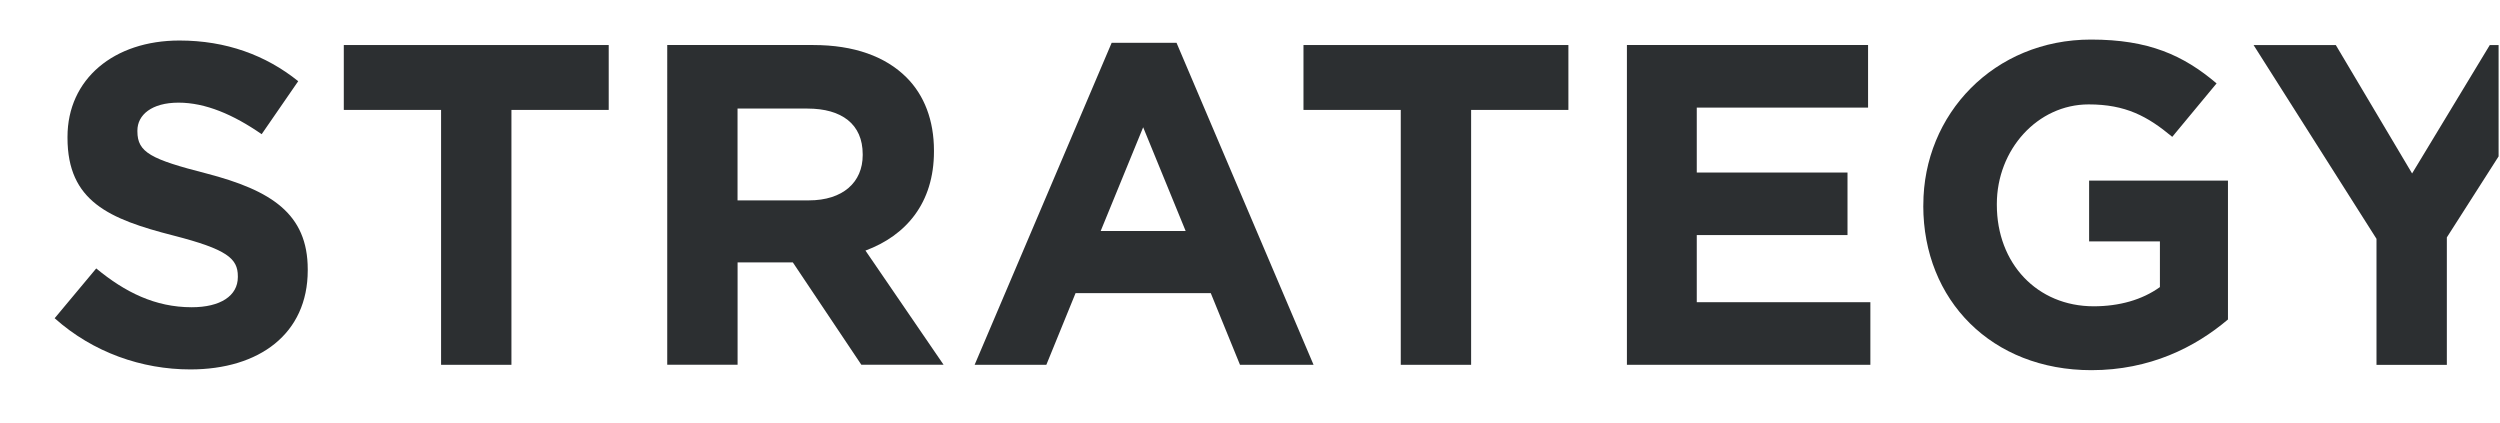 <?xml version="1.0" encoding="UTF-8"?>
<svg id="Layer_1" data-name="Layer 1" xmlns="http://www.w3.org/2000/svg" xmlns:xlink="http://www.w3.org/1999/xlink" viewBox="0 0 498.55 84.4">
  <defs>
    <style>
      .cls-1 {
        clip-path: url(#clippath);
      }

      .cls-2 {
        fill: none;
      }

      .cls-2, .cls-3, .cls-4 {
        stroke-width: 0px;
      }

      .cls-5 {
        clip-path: url(#clippath-1);
      }

      .cls-3 {
        fill: #968d5a;
      }

      .cls-4 {
        fill: #2c2f31;
      }
    </style>
    <clipPath id="clippath">
      <rect class="cls-2" x="-442.03" y="-275.09" width="423.65" height="457.18"/>
    </clipPath>
    <clipPath id="clippath-1">
      <rect class="cls-2" x="-14.76" y="4.05" width="513.03" height="151.96"/>
    </clipPath>
  </defs>
  <g class="cls-1">
    <path class="cls-3" d="M-96.92,54.15l17.39-20.83c12.04,9.94,24.65,16.24,39.93,16.24,12.04,0,19.3-4.78,19.3-12.61v-.38c0-7.45-4.59-11.27-26.94-17.01-26.94-6.88-44.33-14.33-44.33-40.89v-.38c0-24.27,19.49-40.32,46.81-40.32,19.49,0,36.11,6.11,49.68,17l-15.29,22.17c-11.85-8.22-23.5-13.18-34.78-13.18s-17.2,5.16-17.2,11.66v.38c0,8.79,5.73,11.66,28.85,17.58C-6.35.65,8.93,10.4,8.93,33.71v.38c0,26.56-20.25,41.46-49.1,41.46-20.25,0-40.7-7.07-56.75-21.4Z"/>
  </g>
  <g class="cls-5">
    <g>
      <path class="cls-4" d="M10.9,63.46l8.29-9.93c5.74,4.74,11.75,7.74,19.04,7.74,5.74,0,9.2-2.28,9.2-6.01v-.18c0-3.55-2.19-5.37-12.84-8.11-12.84-3.28-21.13-6.83-21.13-19.49v-.18c0-11.57,9.29-19.22,22.32-19.22,9.29,0,17.22,2.91,23.69,8.11l-7.29,10.57c-5.65-3.92-11.21-6.29-16.58-6.29s-8.2,2.46-8.2,5.56v.18c0,4.19,2.73,5.56,13.75,8.38,12.94,3.37,20.22,8.02,20.22,19.13v.18c0,12.66-9.66,19.77-23.41,19.77-9.66,0-19.4-3.37-27.05-10.2Z"/>
      <path class="cls-4" d="M87.96,21.92h-19.4v-12.94h52.83v12.94h-19.4v50.83h-14.03V21.92Z"/>
      <path class="cls-4" d="M133.05,8.98h29.15c8.11,0,14.39,2.28,18.58,6.47,3.55,3.55,5.47,8.56,5.47,14.57v.18c0,10.29-5.56,16.76-13.66,19.77l15.58,22.77h-16.4l-13.66-20.41h-11.02v20.41h-14.03V8.98ZM161.29,39.96c6.83,0,10.75-3.64,10.75-9.02v-.18c0-6.01-4.19-9.11-11.02-9.11h-13.94v18.31h14.21Z"/>
      <path class="cls-4" d="M221.68,8.53h12.94l27.33,64.22h-14.67l-5.83-14.3h-26.96l-5.83,14.3h-14.3l27.33-64.22ZM236.44,46.06l-8.47-20.68-8.47,20.68h16.94Z"/>
      <path class="cls-4" d="M279.34,21.92h-19.4v-12.94h52.83v12.94h-19.4v50.83h-14.03V21.92Z"/>
      <path class="cls-4" d="M324.43,8.98h48.1v12.48h-34.16v12.94h30.06v12.48h-30.06v13.39h34.62v12.48h-48.55V8.98Z"/>
      <path class="cls-4" d="M383.55,41.05v-.18c0-18.13,14.12-32.98,33.43-32.98,11.48,0,18.4,3.1,25.05,8.74l-8.84,10.66c-4.92-4.1-9.29-6.47-16.67-6.47-10.2,0-18.31,9.02-18.31,19.86v.18c0,11.66,8.02,20.22,19.31,20.22,5.1,0,9.66-1.28,13.21-3.83v-9.11h-14.12v-12.12h27.69v27.69c-6.56,5.56-15.58,10.11-27.24,10.11-19.86,0-33.52-13.94-33.52-32.79Z"/>
      <path class="cls-4" d="M473.91,47.61l-24.5-38.62h16.4l15.21,25.6,15.49-25.6h15.94l-24.5,38.35v25.42h-14.03v-25.14Z"/>
    </g>
  </g>
</svg>